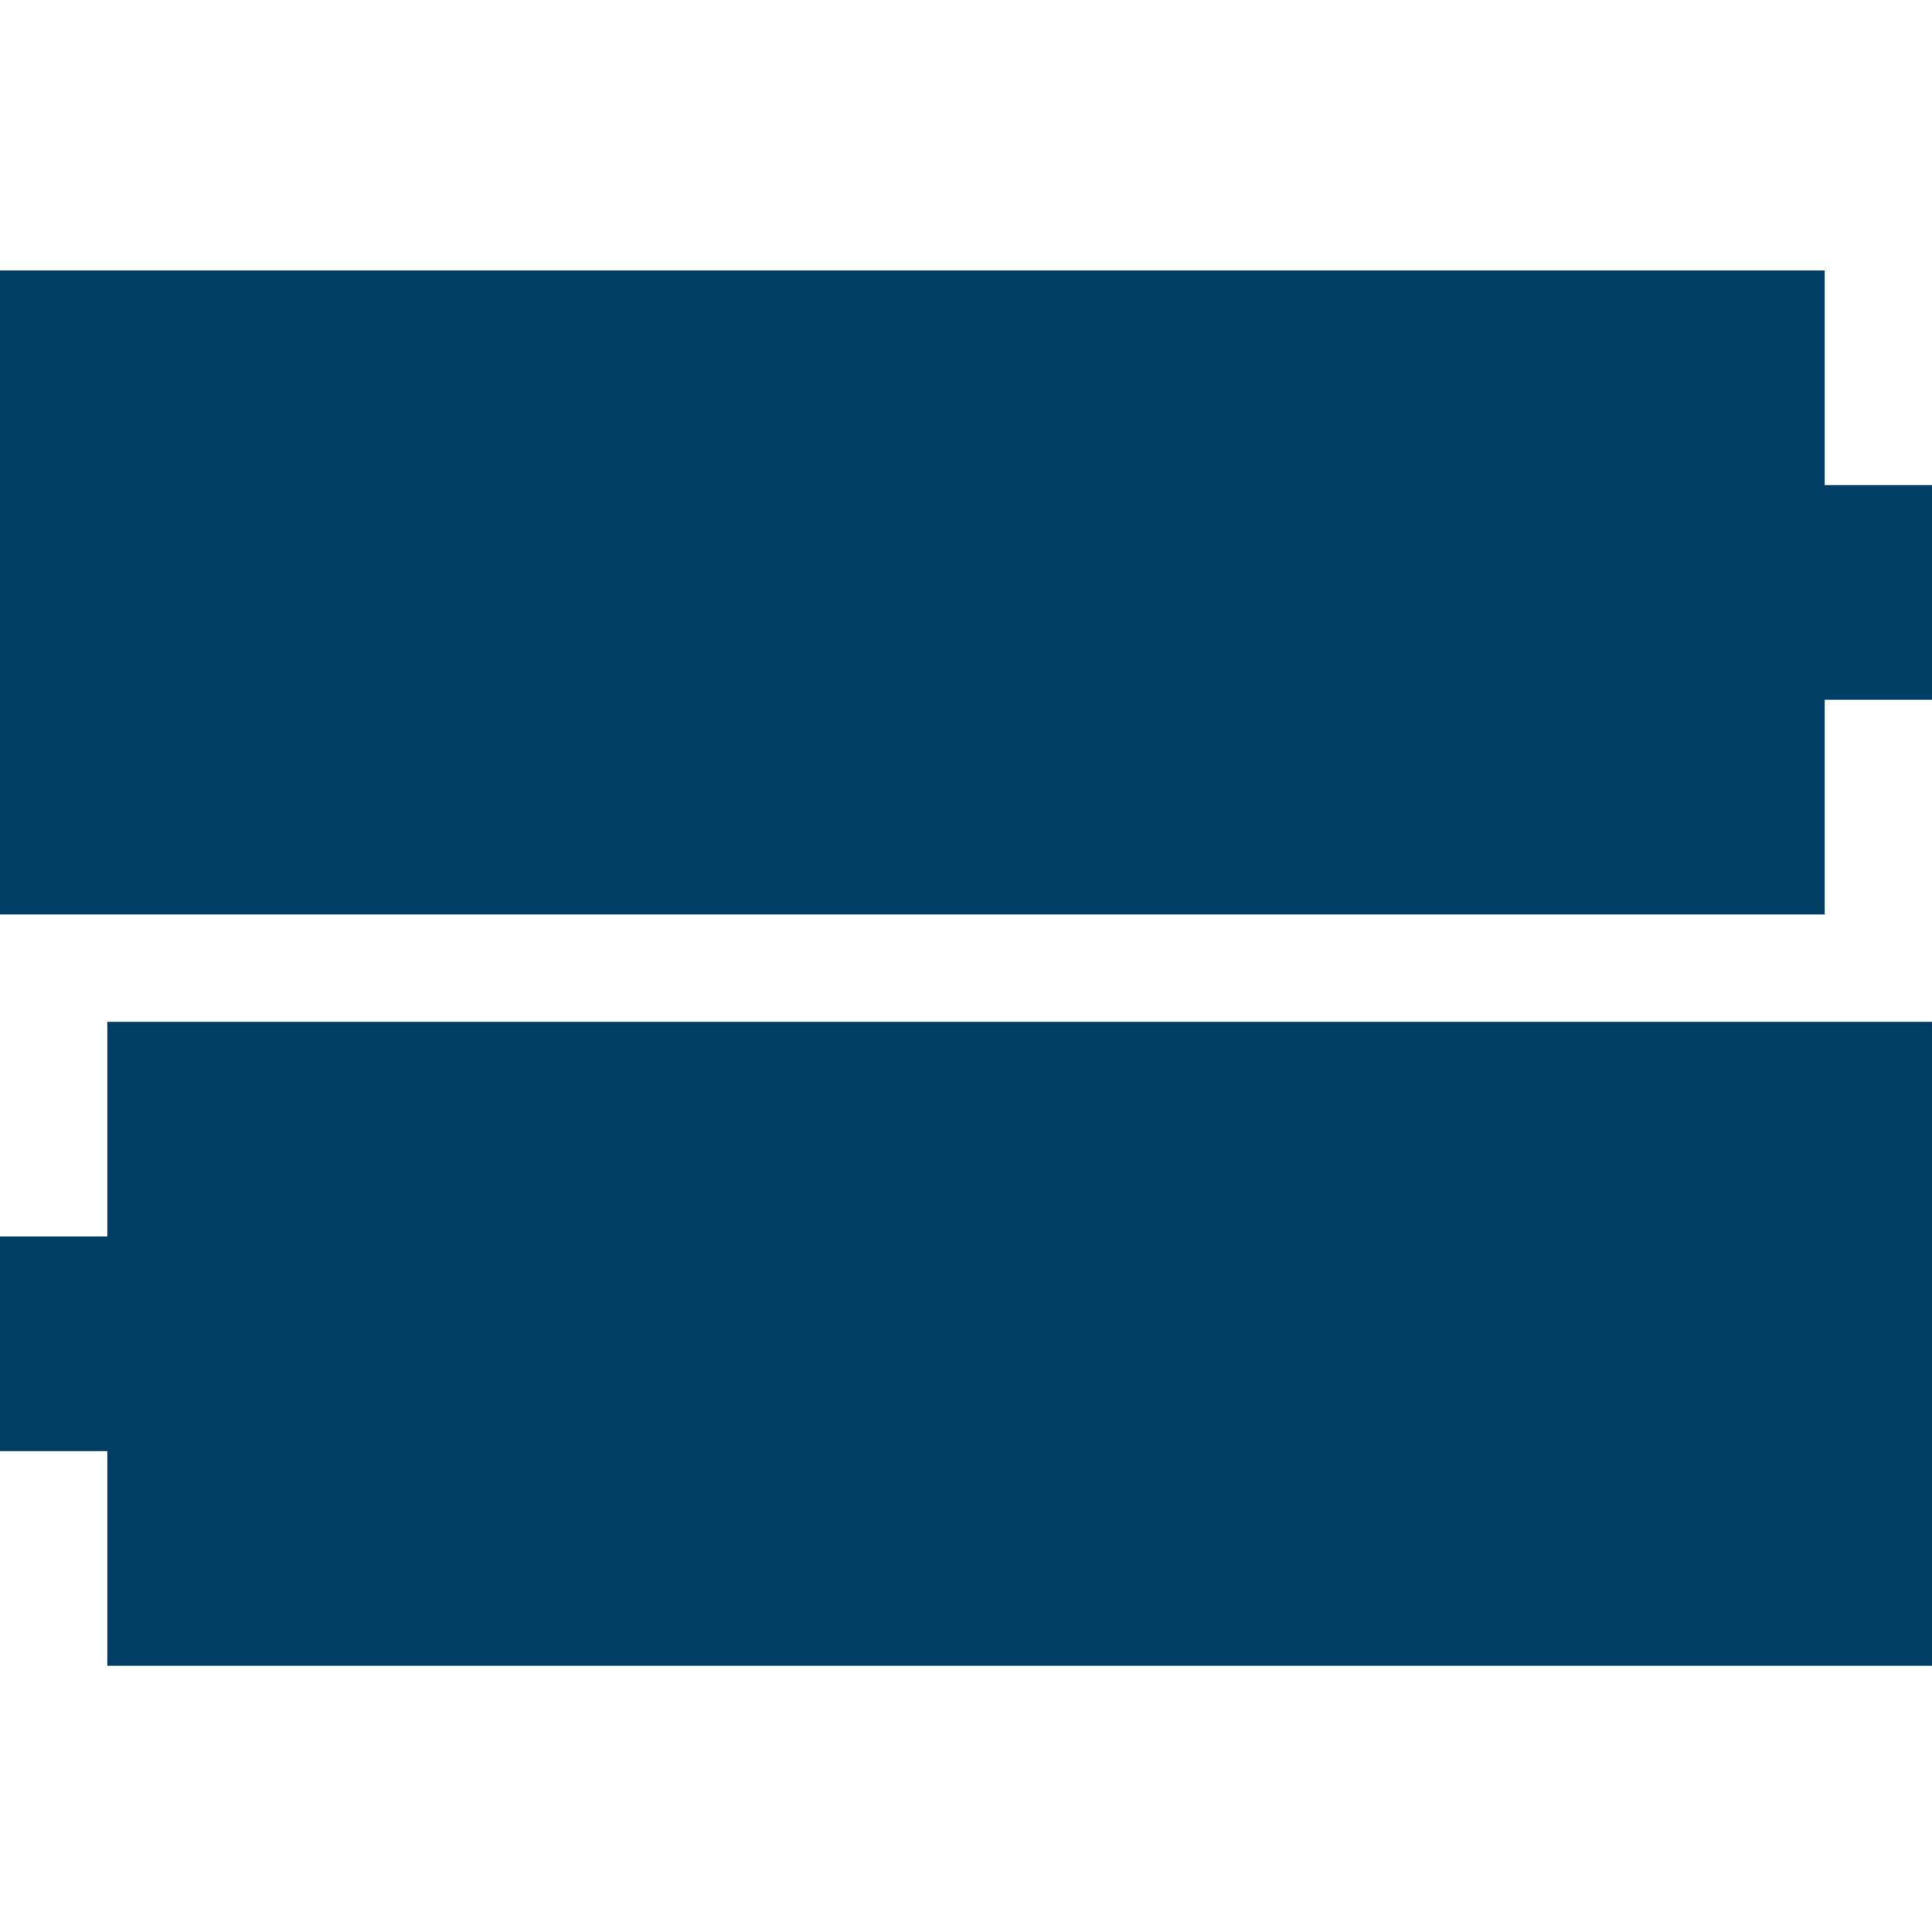 <svg xmlns="http://www.w3.org/2000/svg" width="50" height="50" viewBox="0 0 50 50"><g id="Group_96284" data-name="Group 96284" transform="translate(-4097 13993)"><rect id="Rectangle_149707" data-name="Rectangle 149707" width="50" height="50" transform="translate(4097 -13993)" fill="none"></rect><g id="Group_96213" data-name="Group 96213" transform="translate(-22.469 -37)"><path id="Path_86393" data-name="Path 86393" d="M145.222,98H98v16.667h47.222v-5.556H148v-5.556h-2.778Z" transform="translate(4021.469 -14047)" fill="#003e65"></path><path id="Path_86394" data-name="Path 86394" d="M100.778,299.556H98v5.556h2.778v5.556H148V294H100.778Z" transform="translate(4021.469 -14223.556)" fill="#003e65"></path></g></g></svg>